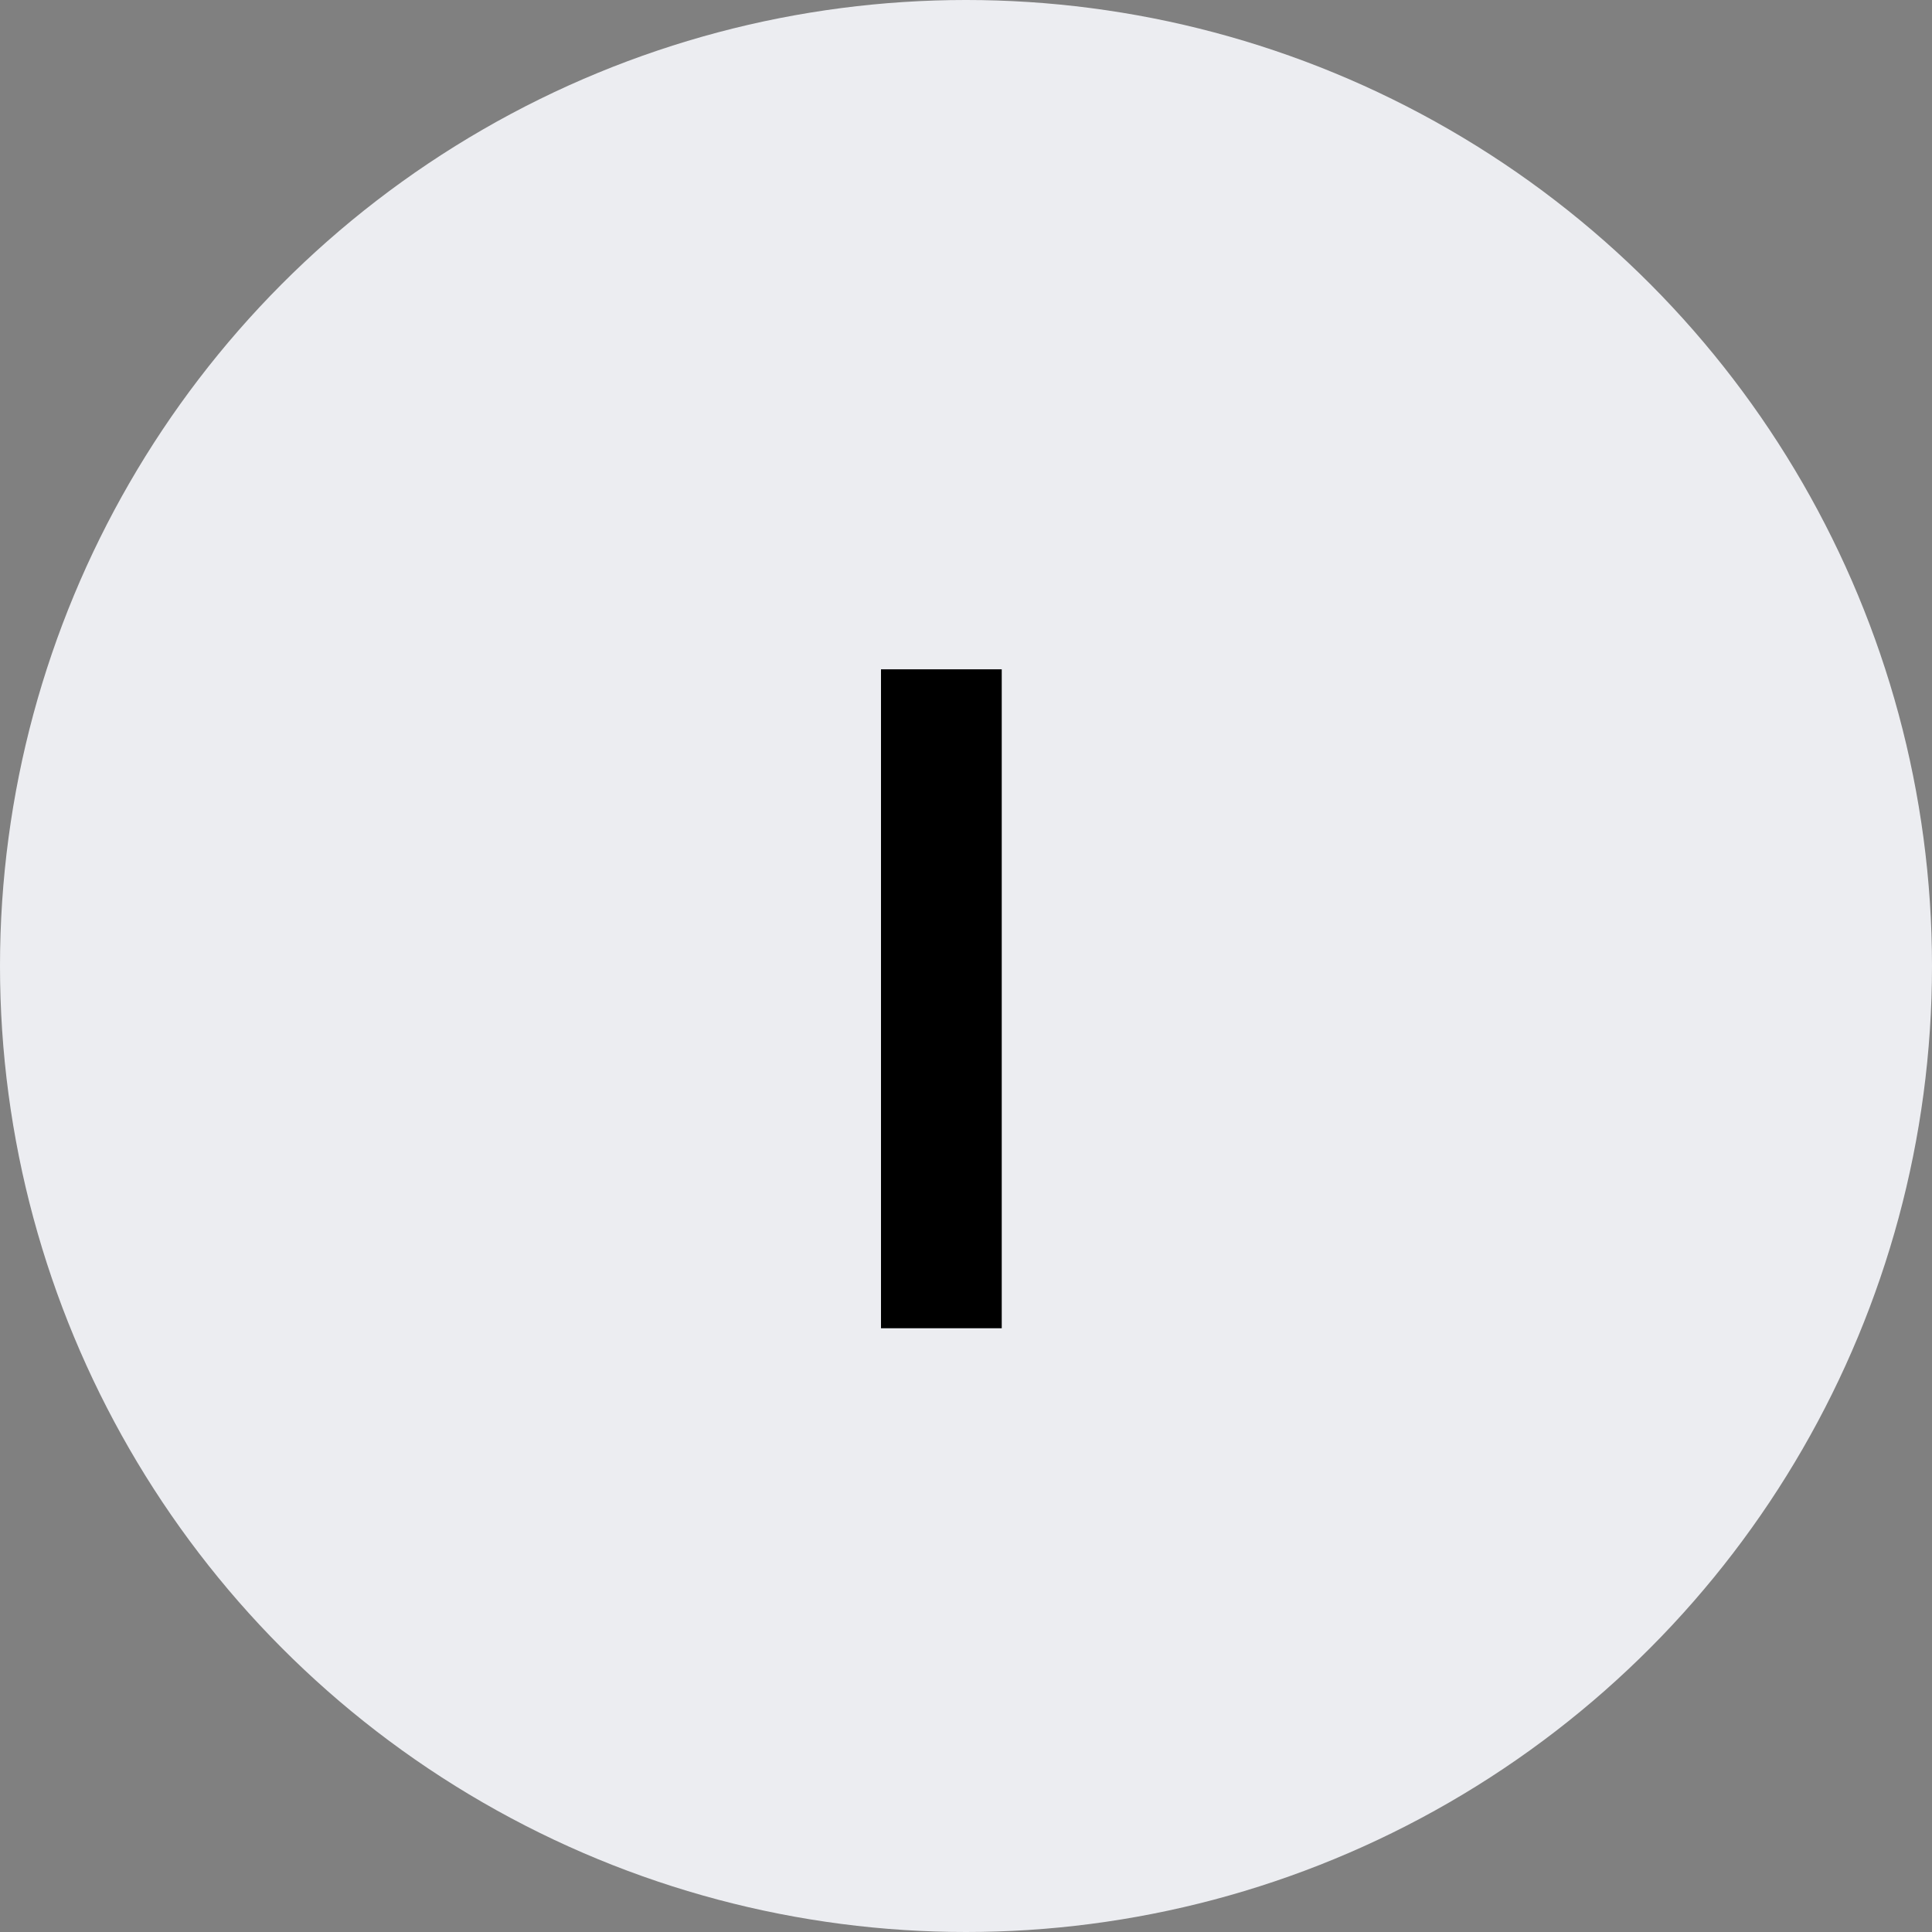<?xml version="1.0" encoding="UTF-8"?> <svg xmlns="http://www.w3.org/2000/svg" width="80" height="80" viewBox="0 0 80 80" fill="none"><rect x="0" y="0" width="80" height="80" fill="#808080" stroke="none"/> <circle cx="40" cy="40" r="40" fill="#ECEDF1"></circle> <path d="M41.48 27.715V55H36.48V27.715H41.48Z" fill="black"></path> </svg> 